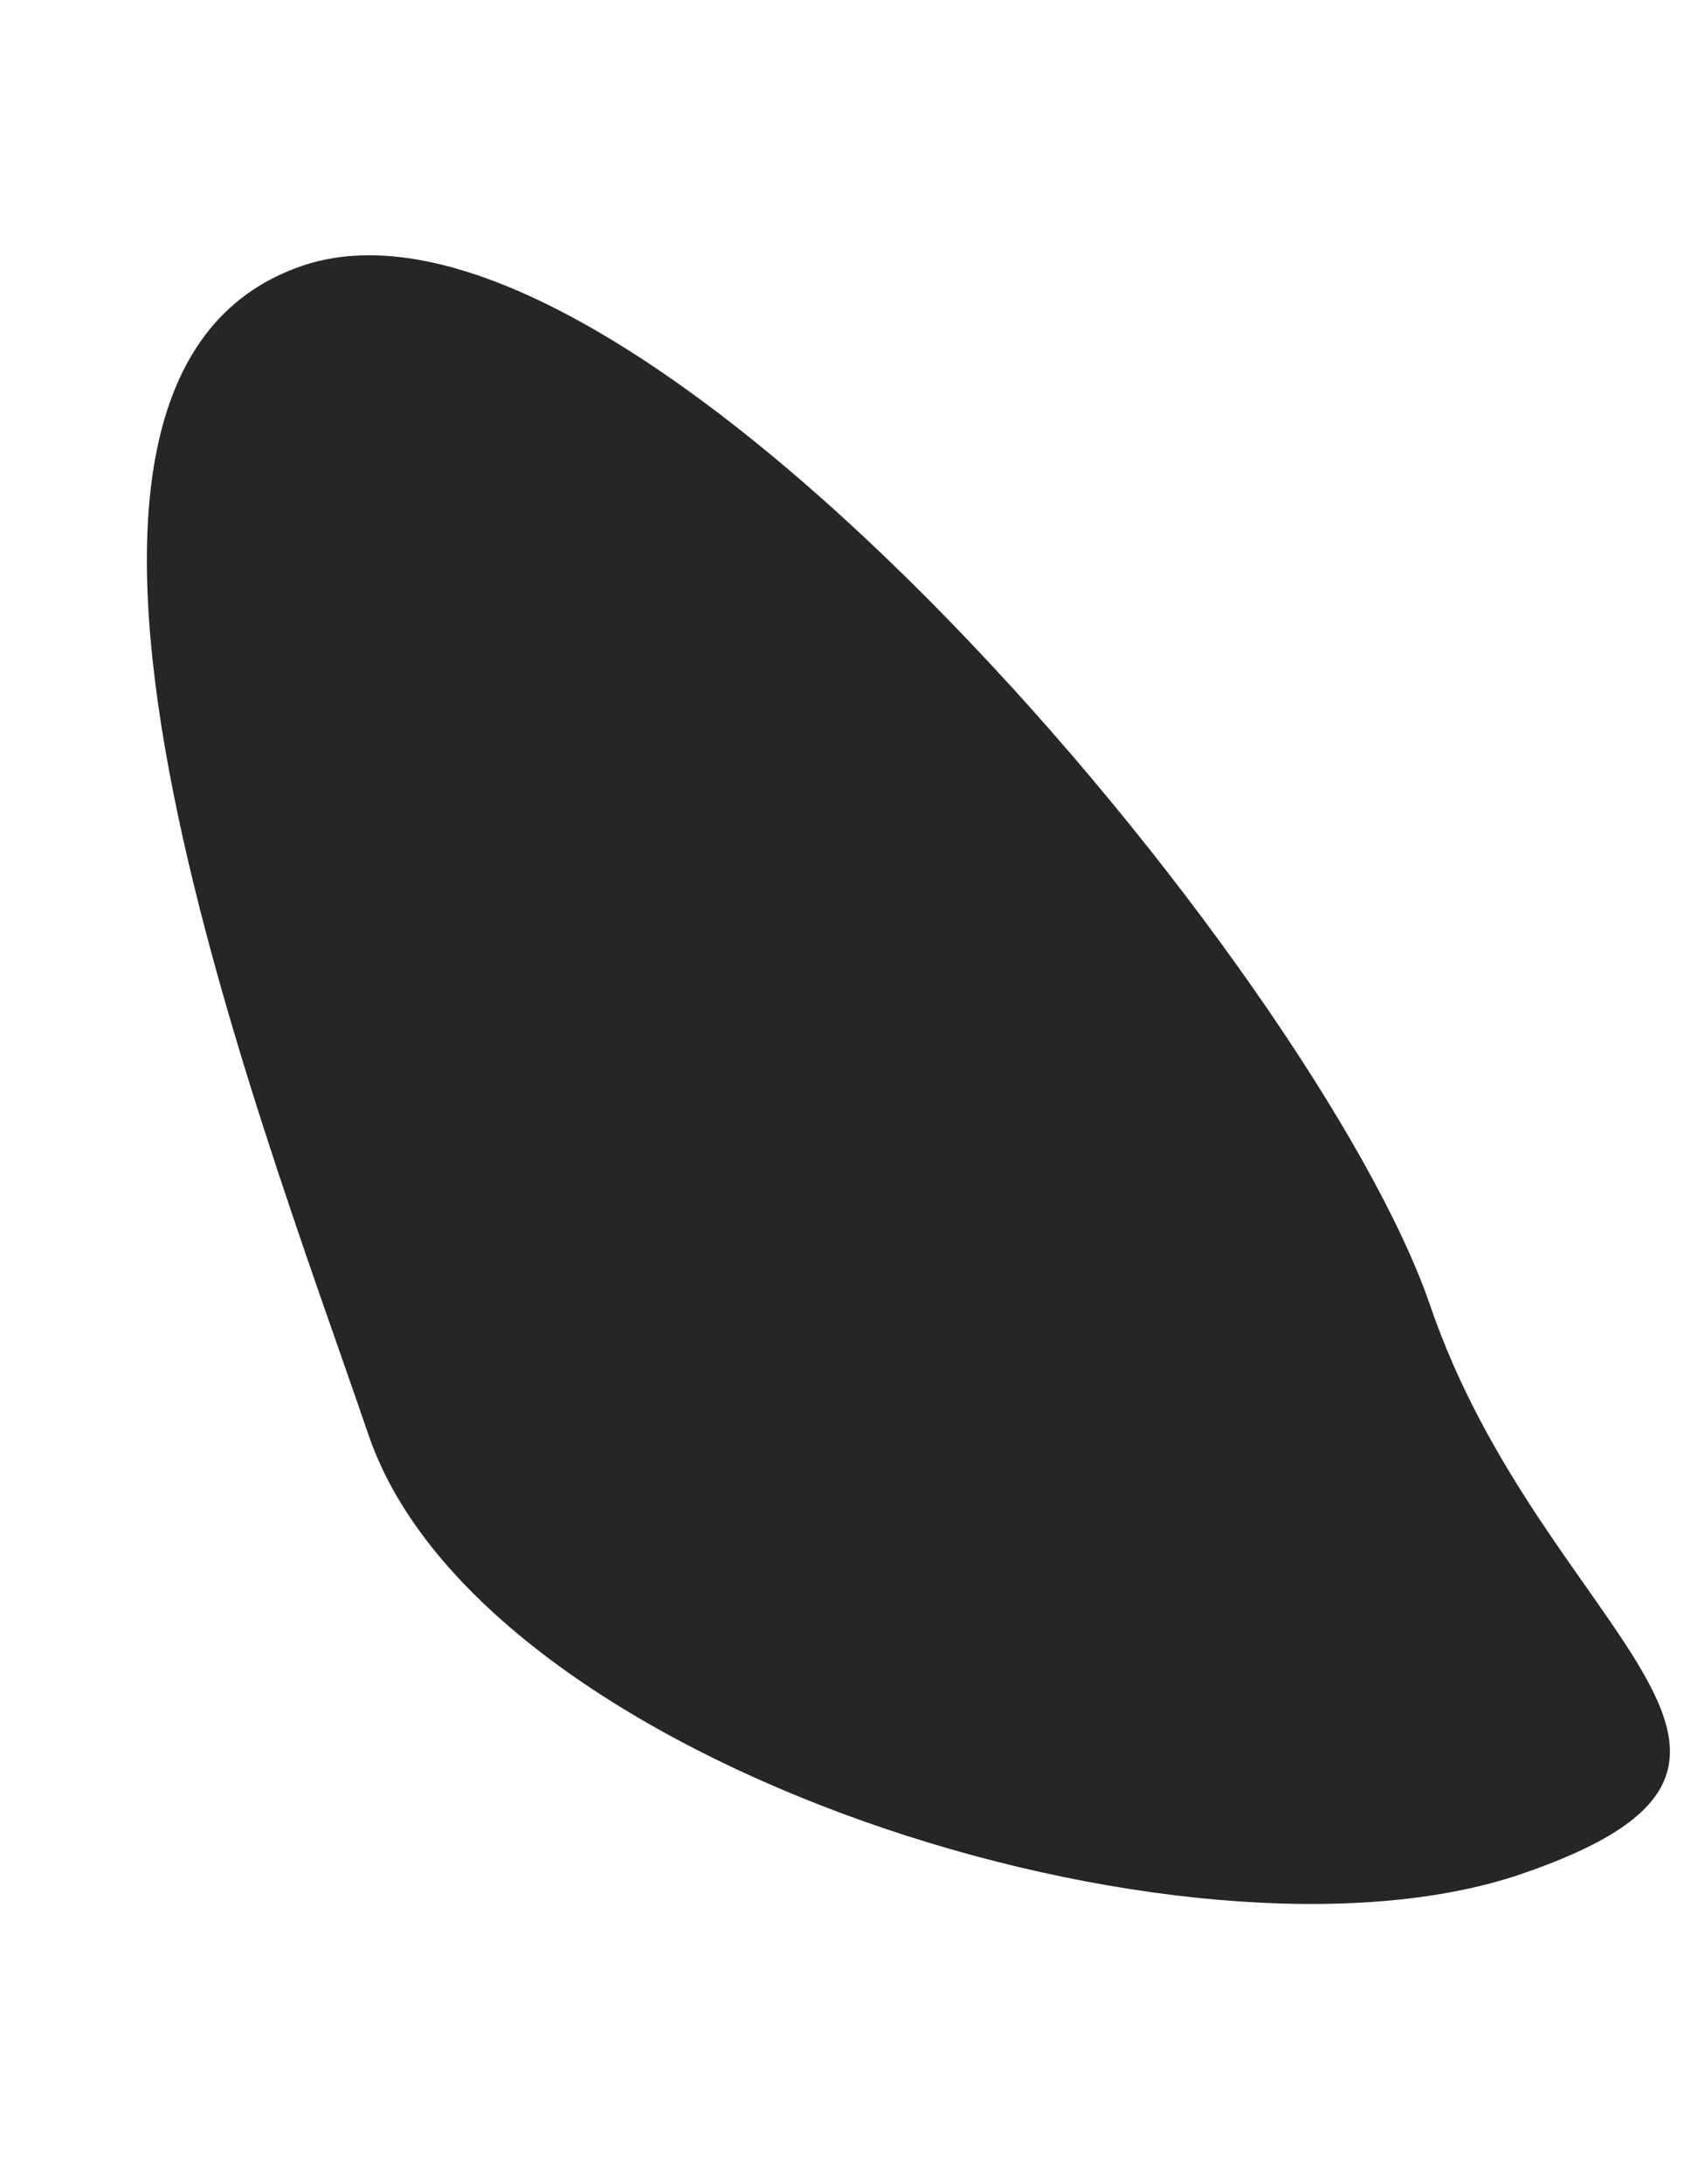 <?xml version="1.0" encoding="UTF-8"?> <svg xmlns="http://www.w3.org/2000/svg" width="542" height="697" viewBox="0 0 542 697" fill="none"> <path d="M456.508 416.643C492.643 522.272 591.231 561.947 485.603 598.083C379.974 634.218 153.801 563.666 117.666 458.038C81.531 352.41 -9.239 120.994 96.389 84.858C202.018 48.723 420.372 311.015 456.508 416.643Z" fill="#262626"></path> </svg> 